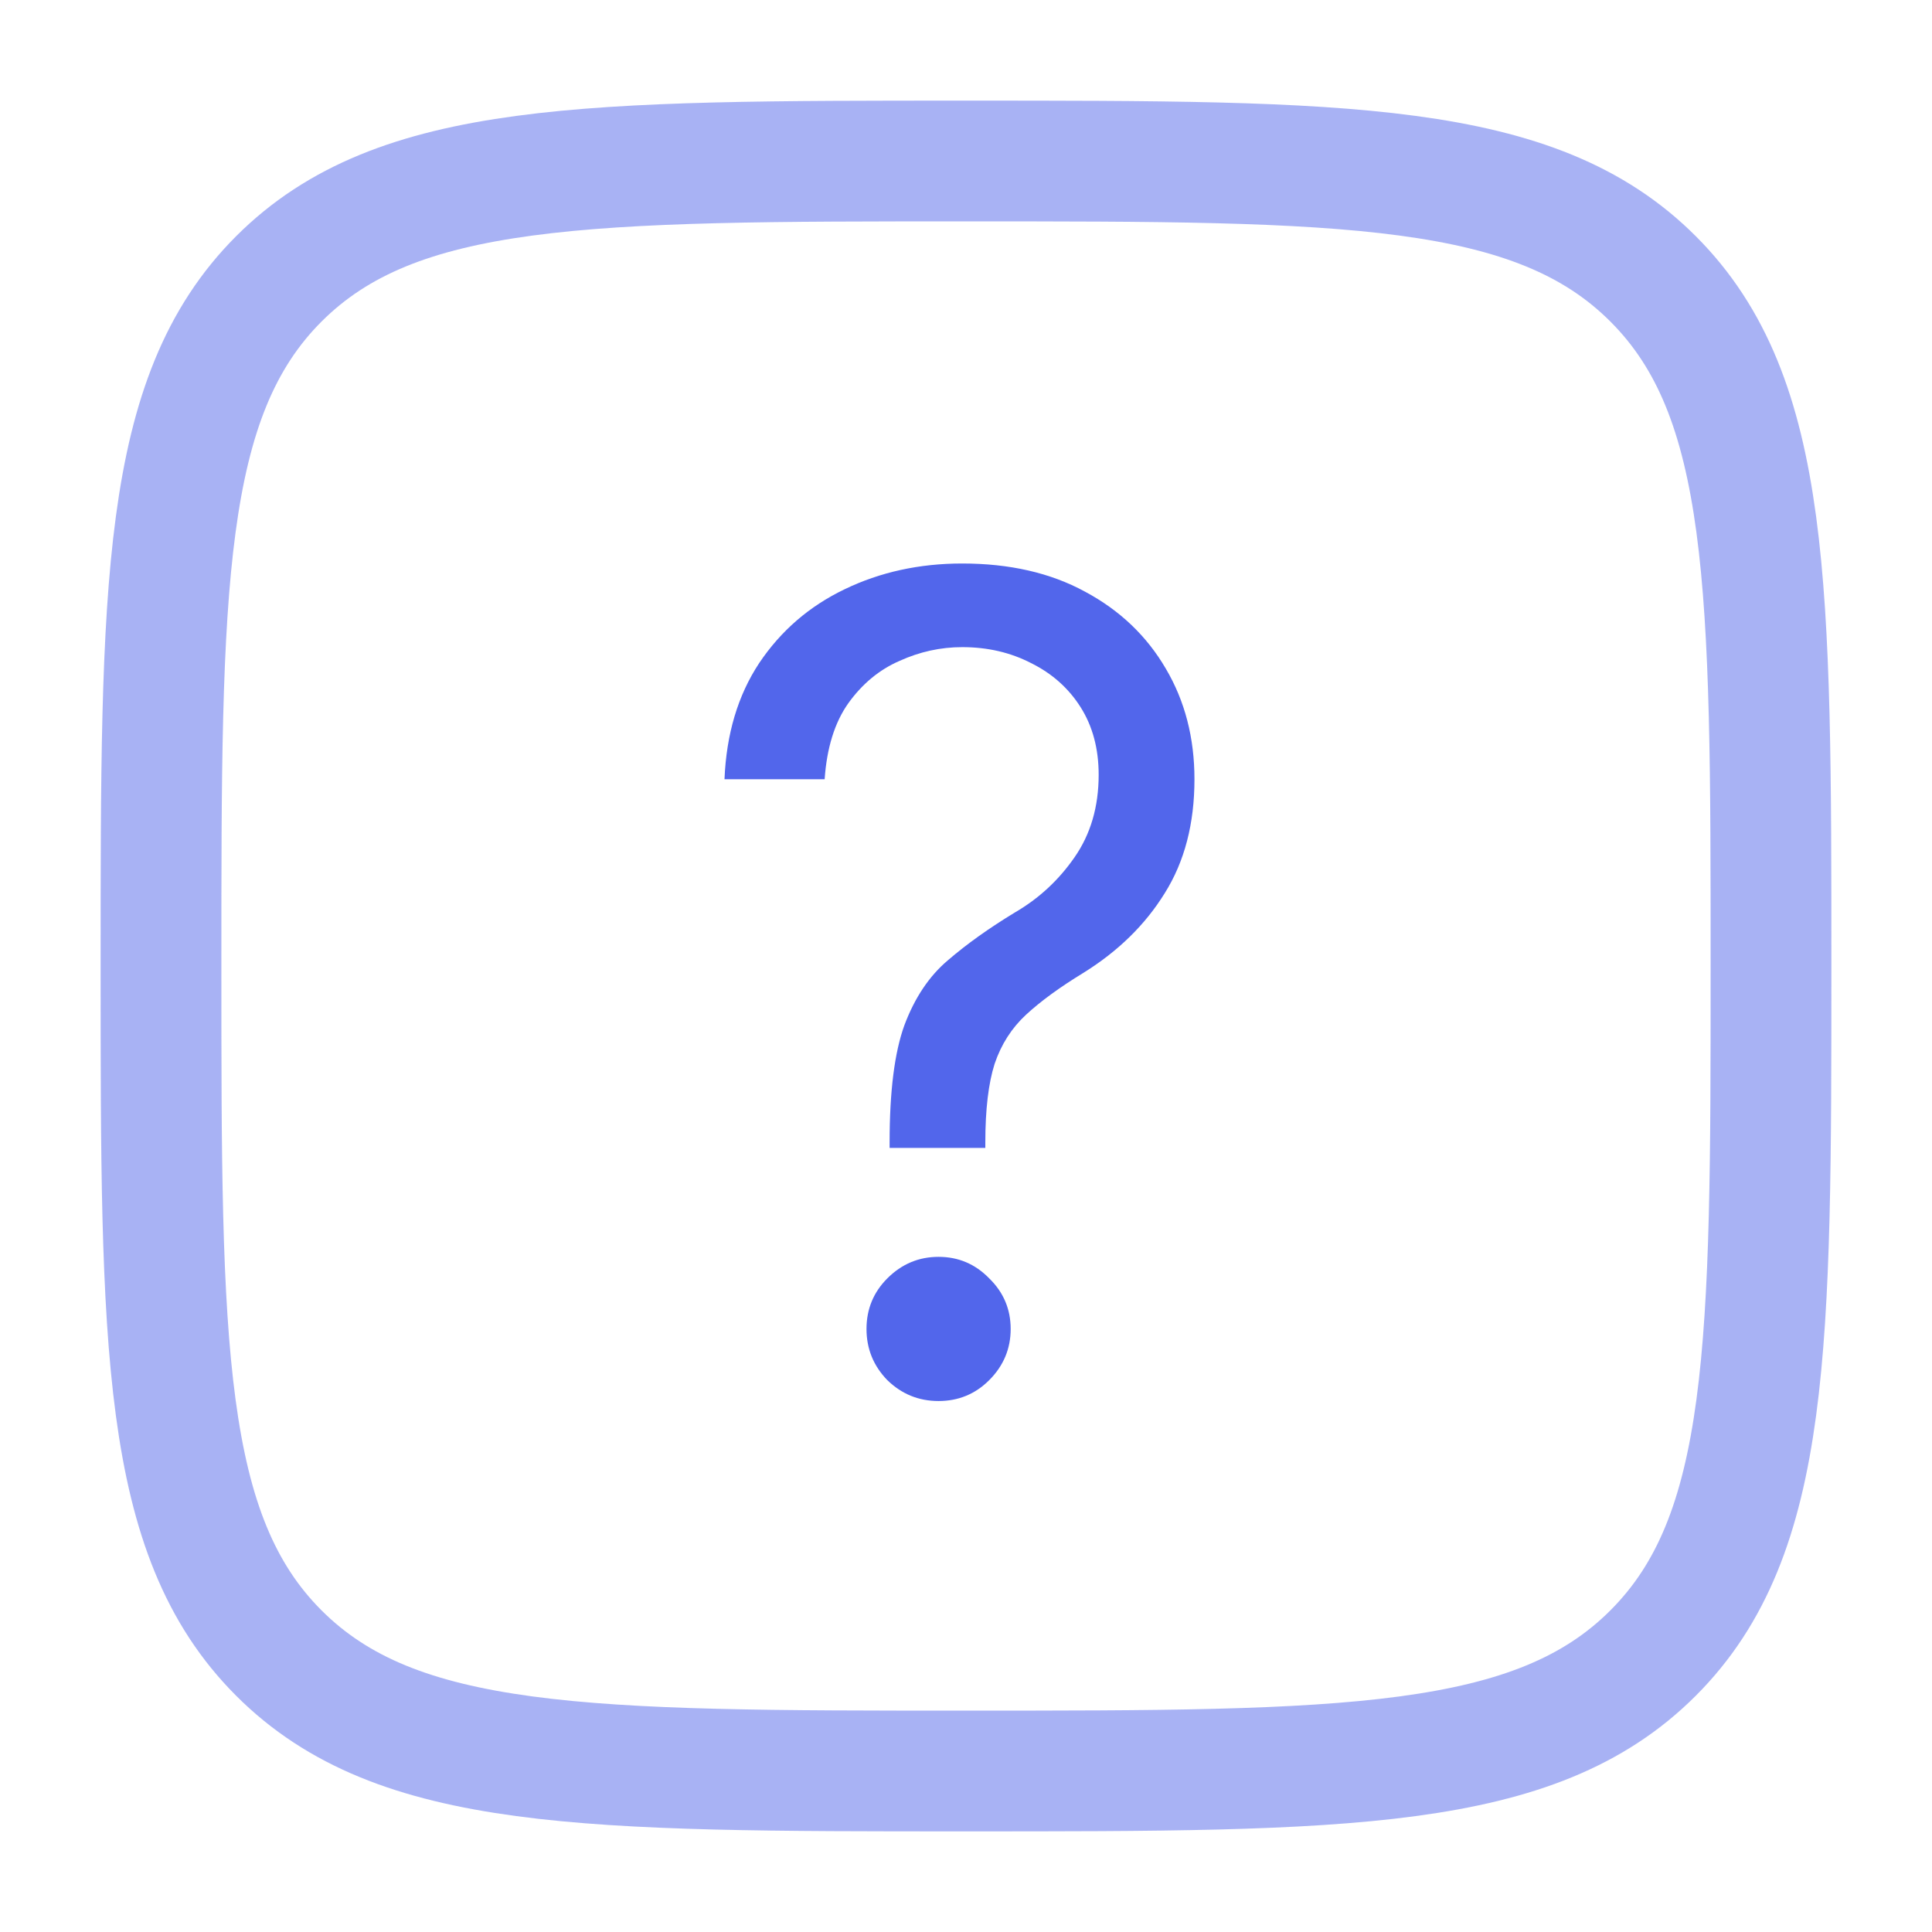 <svg xmlns="http://www.w3.org/2000/svg" width="24" height="24" viewBox="0 0 24 24" fill="none"><g id="Line Duotone / Network, IT, Programming / Slash Square"><path id="Vector" opacity="0.5" d="M2 12C2 7.286 2 4.929 3.464 3.464C4.929 2 7.286 2 12 2C16.714 2 19.071 2 20.535 3.464C22 4.929 22 7.286 22 12C22 16.714 22 19.071 20.535 20.535C19.071 22 16.714 22 12 22C7.286 22 4.929 22 3.464 20.535C2 19.071 2 16.714 2 12Z" stroke="#5266EB" stroke-width="1.5"></path><path id="?" d="M11.051 14.26V14.191C11.051 13.558 11.112 13.073 11.235 12.735C11.363 12.394 11.543 12.125 11.775 11.929C12.008 11.728 12.286 11.53 12.609 11.334C12.906 11.161 13.152 10.933 13.348 10.65C13.548 10.363 13.648 10.021 13.648 9.625C13.648 9.301 13.573 9.021 13.423 8.784C13.273 8.547 13.067 8.365 12.808 8.237C12.552 8.105 12.268 8.039 11.953 8.039C11.684 8.039 11.425 8.096 11.174 8.21C10.923 8.319 10.711 8.495 10.538 8.736C10.37 8.973 10.271 9.288 10.244 9.68H9C9.023 9.119 9.166 8.638 9.431 8.237C9.7 7.836 10.053 7.531 10.49 7.321C10.932 7.107 11.42 7 11.953 7C12.541 7 13.049 7.116 13.477 7.349C13.911 7.581 14.245 7.9 14.482 8.306C14.719 8.707 14.838 9.165 14.838 9.68C14.838 10.231 14.715 10.703 14.469 11.095C14.227 11.487 13.89 11.817 13.457 12.086C13.165 12.264 12.928 12.437 12.746 12.605C12.568 12.77 12.438 12.972 12.356 13.214C12.279 13.455 12.24 13.781 12.24 14.191V14.26H11.051ZM11.659 17.404C11.413 17.404 11.201 17.318 11.023 17.145C10.85 16.967 10.764 16.755 10.764 16.509C10.764 16.263 10.85 16.053 11.023 15.88C11.201 15.702 11.413 15.613 11.659 15.613C11.905 15.613 12.115 15.702 12.288 15.88C12.466 16.053 12.555 16.263 12.555 16.509C12.555 16.755 12.466 16.967 12.288 17.145C12.115 17.318 11.905 17.404 11.659 17.404Z" fill="#5266EB"></path></g></svg>